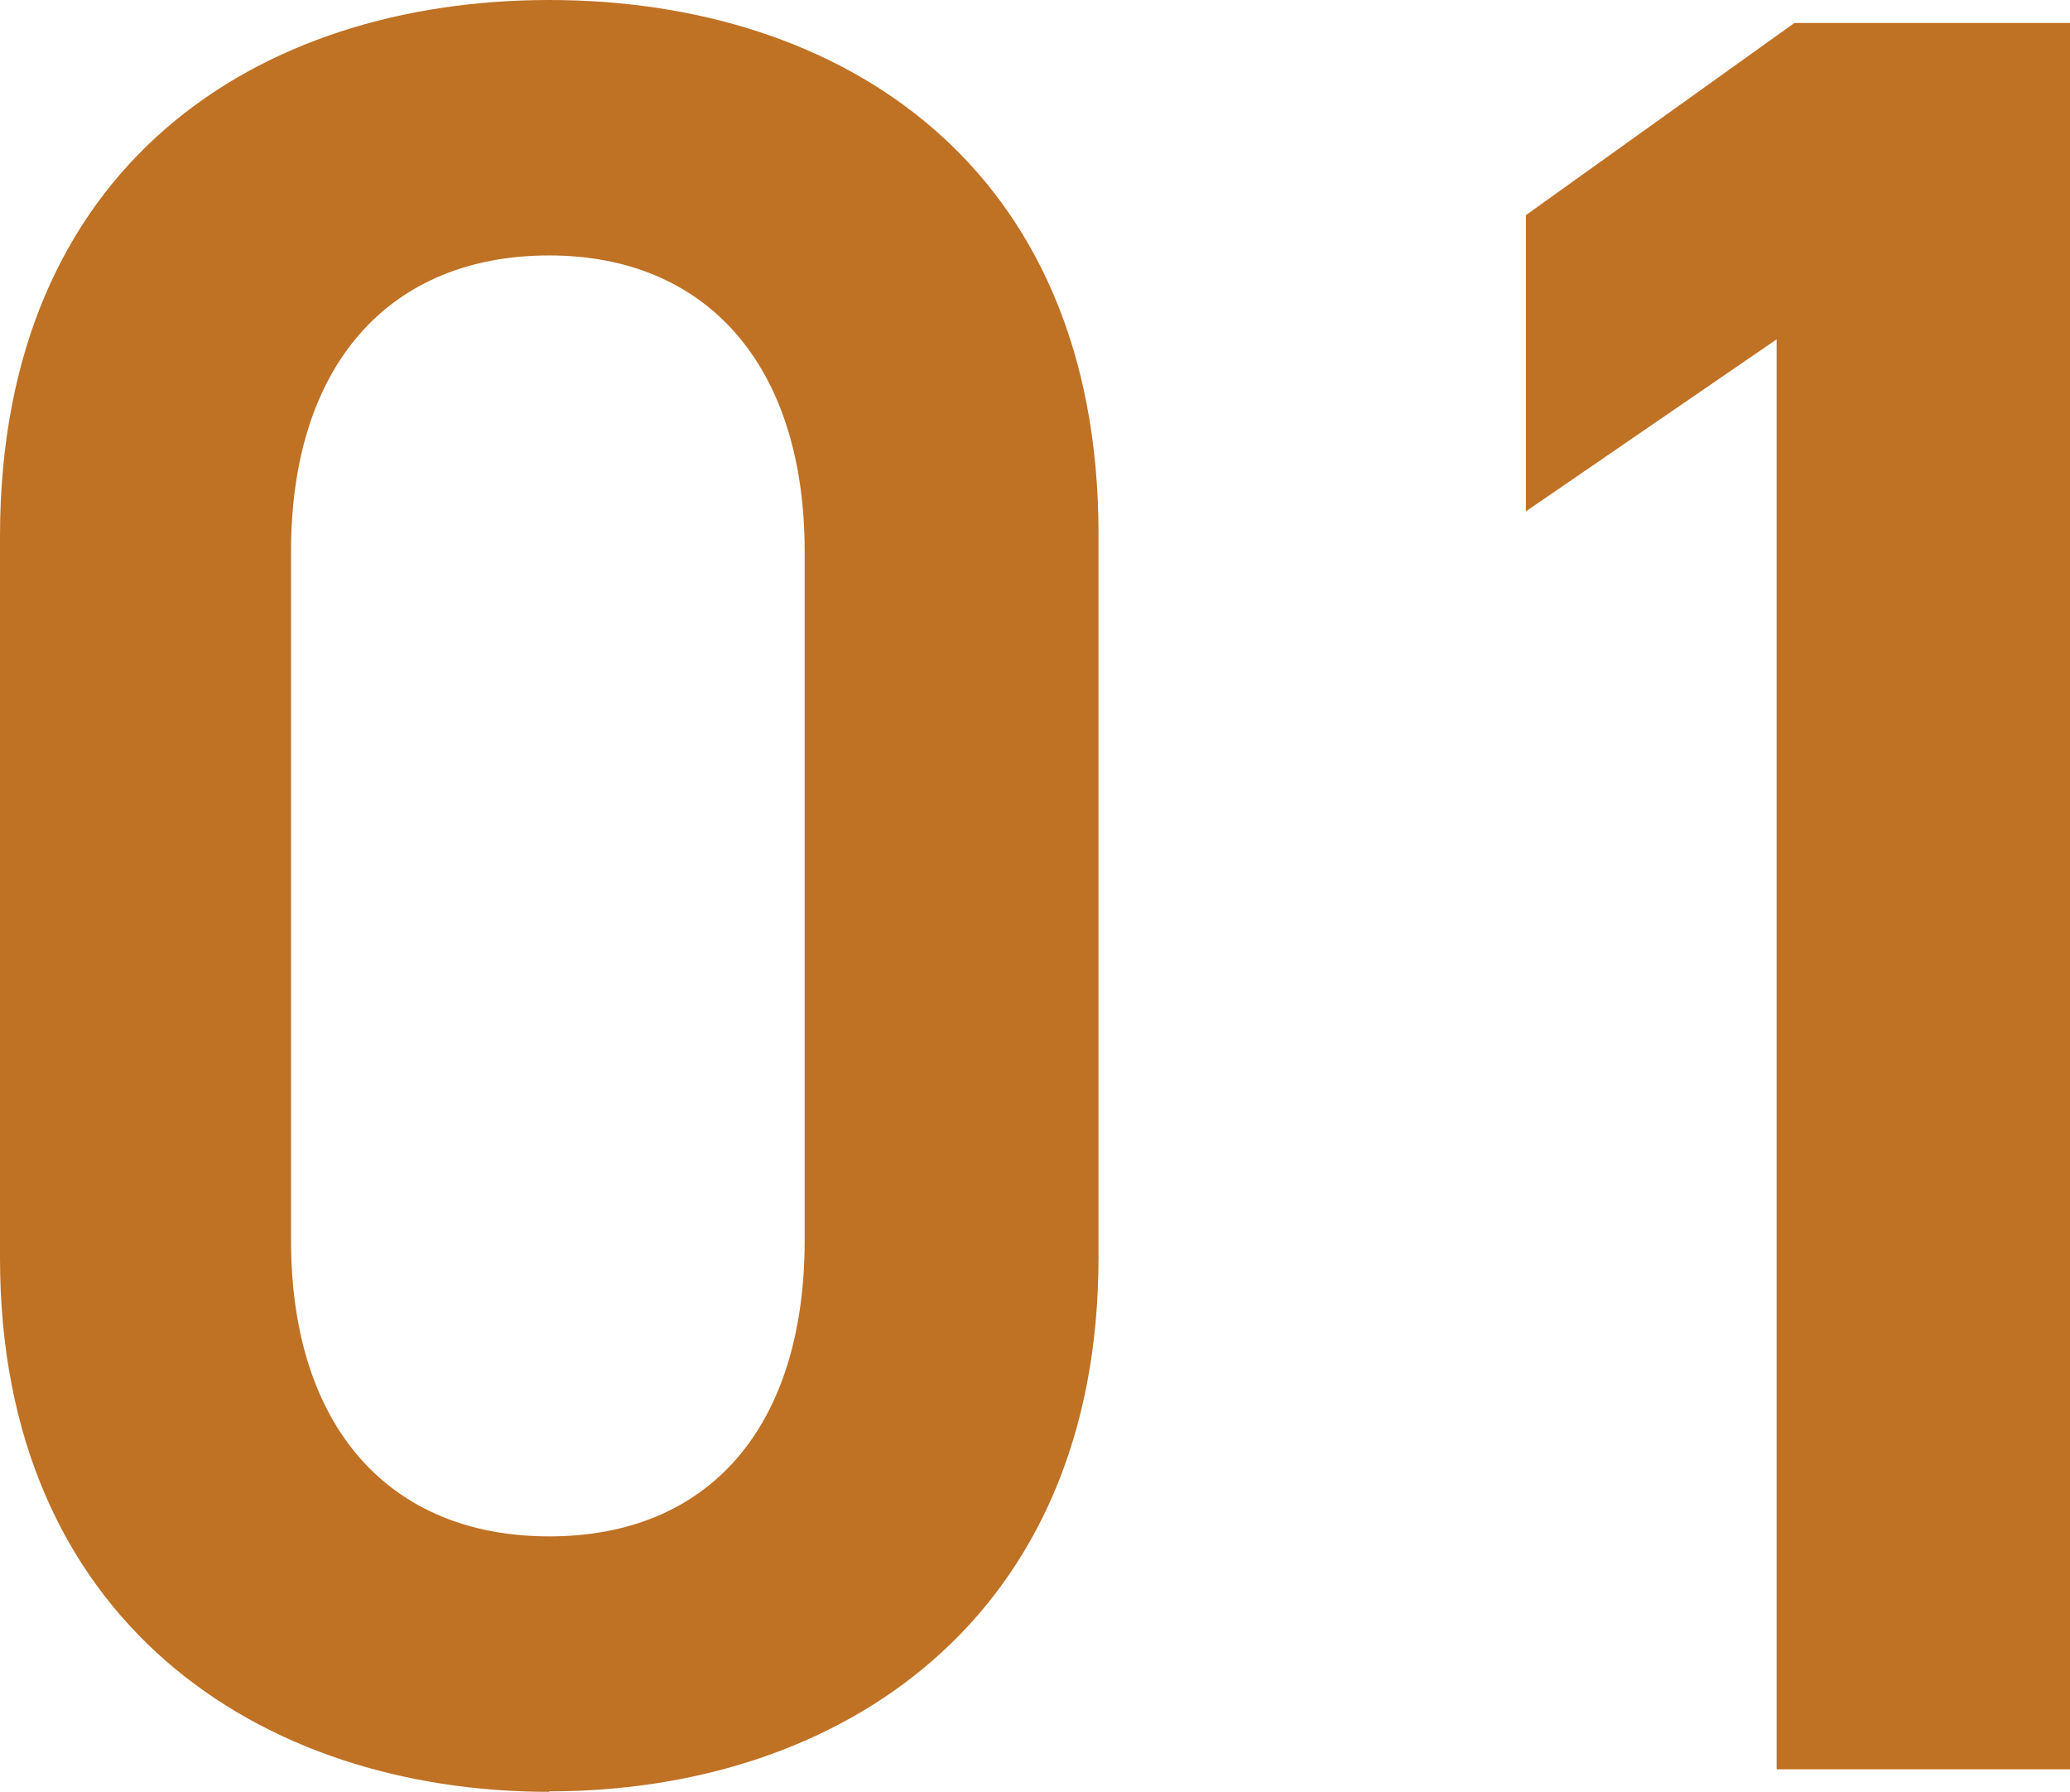<?xml version="1.0" encoding="UTF-8"?>
<svg id="_レイヤー_2" data-name="レイヤー 2" xmlns="http://www.w3.org/2000/svg" viewBox="0 0 44.17 38.23">
  <defs>
    <style>
      .cls-1 {
        fill: #bf7124;
      }
    </style>
  </defs>
  <g id="_レイヤー_1-2" data-name="レイヤー 1">
    <g>
      <path class="cls-1" d="M11.72,38.23c-6.21,0-11.72-3.67-11.72-11.39v-15.39C0,3.51,5.51,0,11.72,0s11.72,3.51,11.72,11.39v15.44c0,7.72-5.51,11.39-11.72,11.39ZM11.72,5.45c-3.4,0-5.51,2.32-5.51,6.32v14.69c0,4,2.11,6.32,5.51,6.32s5.45-2.32,5.45-6.32v-14.69c0-4-2.11-6.32-5.45-6.32Z"/>
      <path class="cls-1" d="M44.17,37.75h-6.26V7.24l-5.35,3.67v-6.32L38.29.49h5.89v37.26Z"/>
    </g>
  </g>
</svg>